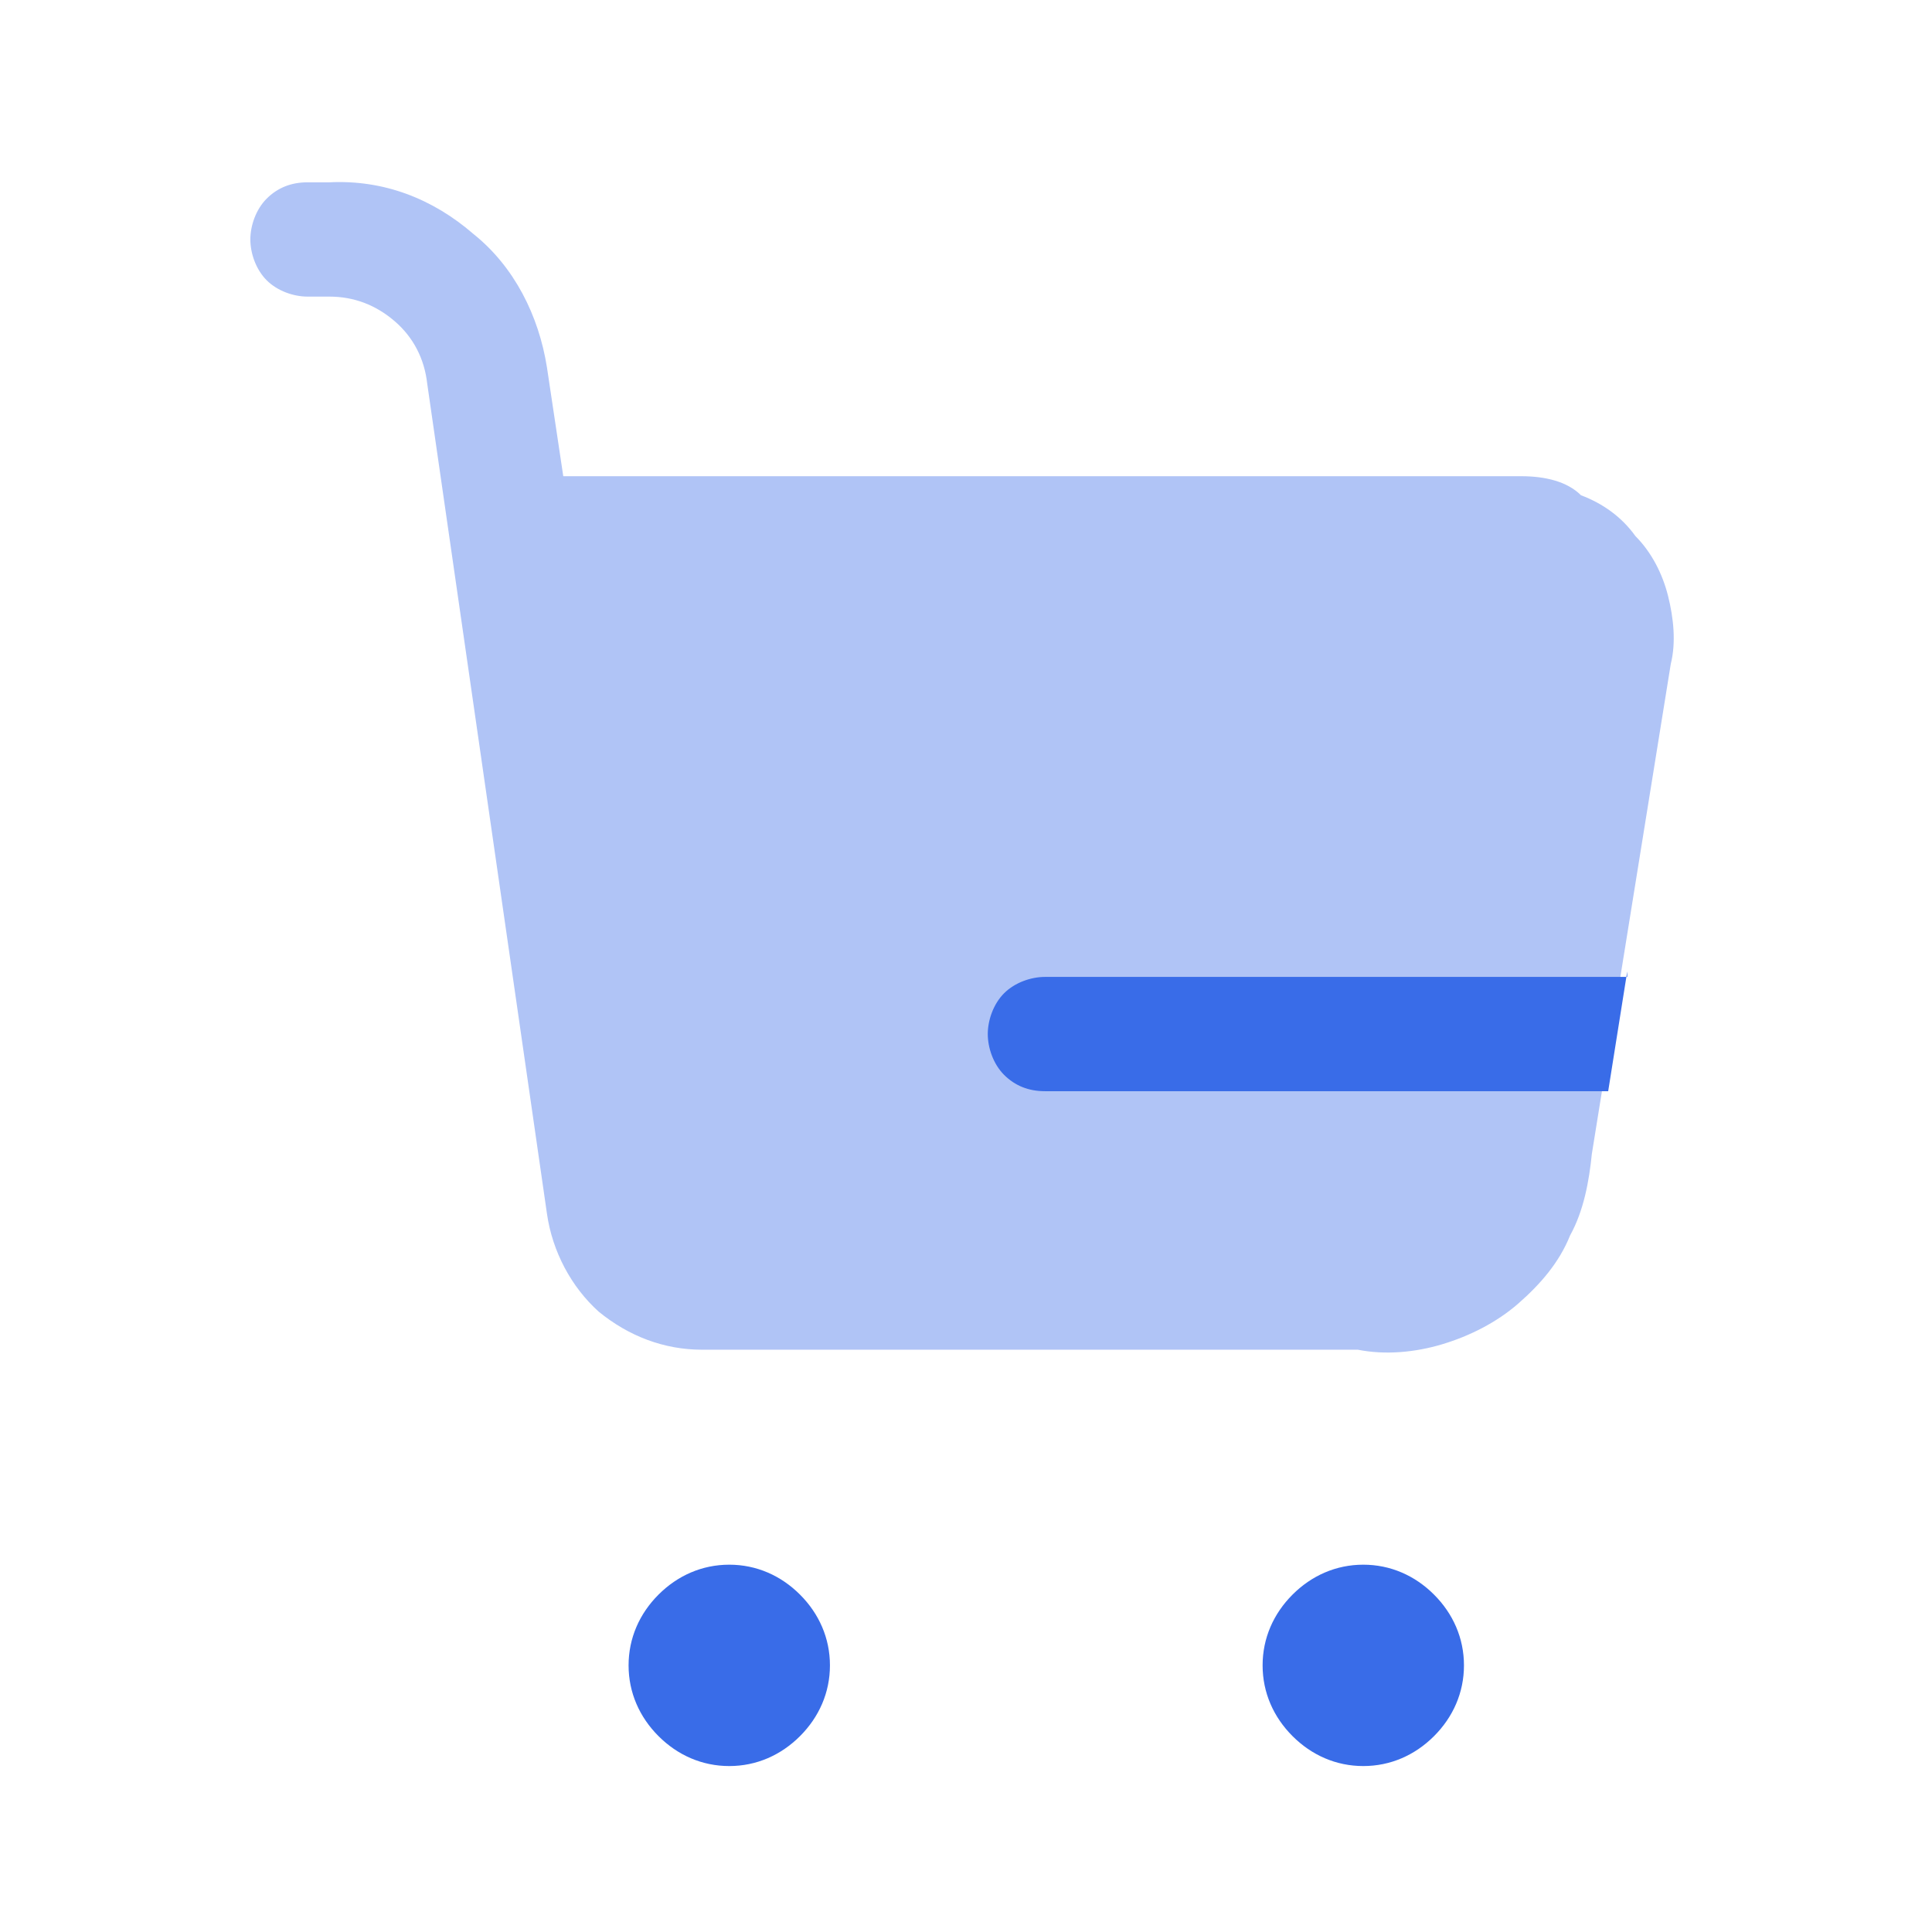 <?xml version="1.0" encoding="utf-8"?>
<!-- Generator: Adobe Illustrator 26.5.0, SVG Export Plug-In . SVG Version: 6.00 Build 0)  -->
<svg version="1.1" id="Warstwa_1" xmlns="http://www.w3.org/2000/svg" xmlns:xlink="http://www.w3.org/1999/xlink" x="0px" y="0px"
	 viewBox="0 0 71 70" style="enable-background:new 0 0 71 70;" xml:space="preserve">
<style type="text/css">
	.st0{fill:#B0C4F6;}
	.st1{fill:#396CE8;}
</style>
<path class="st0" d="M55.9,17.5H20.7l-0.6-4c-0.3-1.9-1.2-3.7-2.7-4.9c-1.5-1.3-3.3-2-5.3-1.9h-0.8c-0.6,0-1.1,0.2-1.5,0.6
	c-0.4,0.4-0.6,1-0.6,1.5s0.2,1.1,0.6,1.5c0.4,0.4,1,0.6,1.5,0.6h0.8c0.9,0,1.7,0.3,2.4,0.9c0.7,0.6,1.1,1.4,1.2,2.3l4.4,30.5
	c0.2,1.4,0.9,2.7,1.9,3.6c1.1,0.9,2.4,1.4,3.8,1.4h24.1c1,0.2,2.1,0.1,3.1-0.2c1-0.3,2-0.8,2.8-1.5c0.8-0.7,1.5-1.5,1.9-2.5
	c0.5-0.9,0.7-2,0.8-3l2.9-18c0.2-0.8,0.1-1.7-0.1-2.5c-0.2-0.8-0.6-1.6-1.2-2.2c-0.5-0.7-1.2-1.2-2-1.5
	C57.6,17.7,56.8,17.5,55.9,17.5z"/>
<path class="st1" d="M26.8,64.9c-1,0-1.9-0.4-2.6-1.1c-0.7-0.7-1.1-1.6-1.1-2.6c0-1,0.4-1.9,1.1-2.6c0.7-0.7,1.6-1.1,2.6-1.1h0
	c1,0,1.9,0.4,2.6,1.1c0.7,0.7,1.1,1.6,1.1,2.6c0,1-0.4,1.9-1.1,2.6C28.7,64.5,27.8,64.9,26.8,64.9z"/>
<path class="st1" d="M50.1,64.9c-1,0-1.9-0.4-2.6-1.1c-0.7-0.7-1.1-1.6-1.1-2.6c0-1,0.4-1.9,1.1-2.6c0.7-0.7,1.6-1.1,2.6-1.1h0
	c1,0,1.9,0.4,2.6,1.1c0.7,0.7,1.1,1.6,1.1,2.6c0,1-0.4,1.9-1.1,2.6C52,64.5,51.1,64.9,50.1,64.9z"/>
<path class="st1" d="M59.8,35.7l-0.7,4.4H38.4c-0.6,0-1.1-0.2-1.5-0.6c-0.4-0.4-0.6-1-0.6-1.5s0.2-1.1,0.6-1.5
	c0.4-0.4,1-0.6,1.5-0.6H59.8z"/>
</svg>
